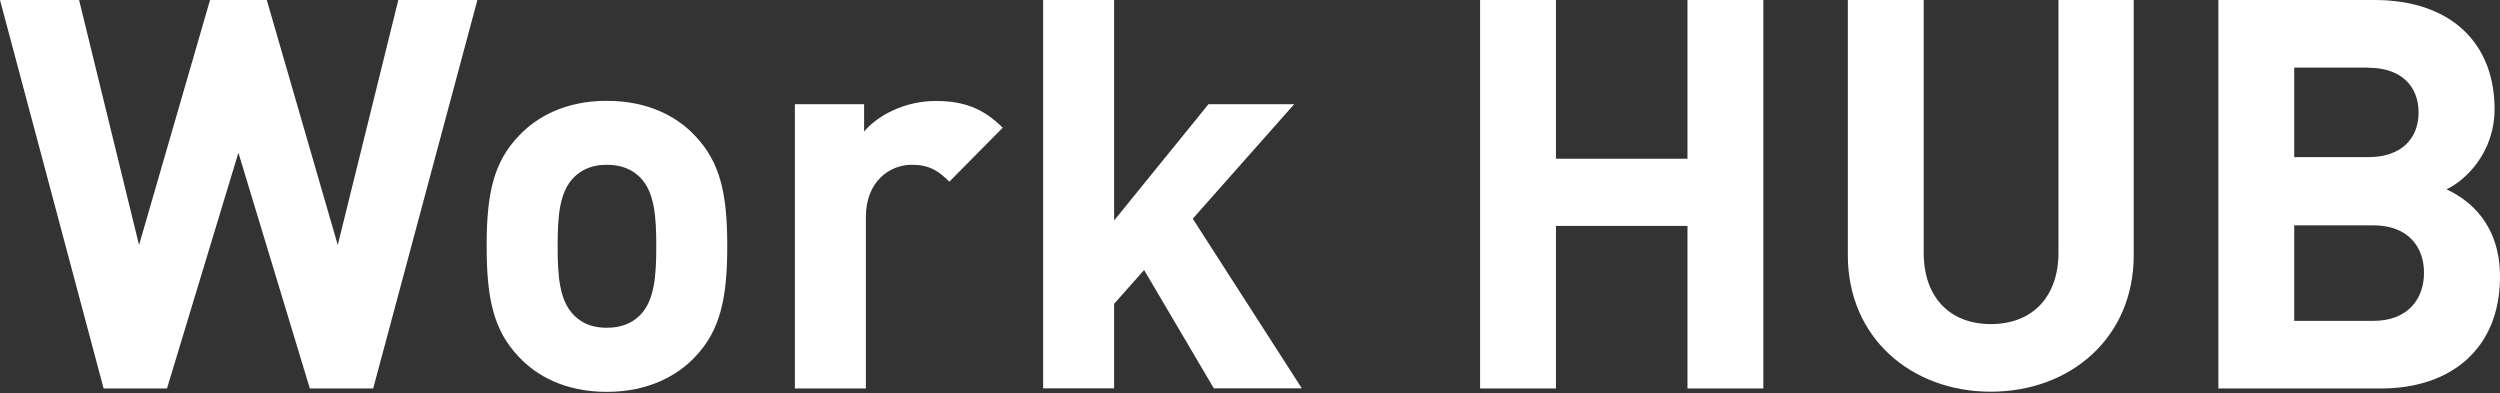 <svg width="464" height="73" viewBox="0 0 464 73" fill="none" xmlns="http://www.w3.org/2000/svg">
<rect x="0" y="0" width="464" height="73" fill="#333333" stroke="none"/>
<path d="M69.263 72.1H57.506L44.248 28.344L30.99 72.1H19.232L0 0H14.677L25.807 45.475L38.983 0H49.513L62.689 45.475L73.928 0H88.604L69.263 72.1Z" fill="white"/>
<path d="M129.006 66.235C125.759 69.672 120.412 72.728 112.61 72.728C104.808 72.728 99.543 69.7 96.297 66.235C91.55 61.27 90.323 55.296 90.323 45.666C90.323 36.036 91.55 30.171 96.297 25.206C99.543 21.769 104.808 18.714 112.61 18.714C120.412 18.714 125.787 21.742 129.006 25.206C133.752 30.171 134.98 36.146 134.98 45.666C134.98 55.187 133.752 61.27 129.006 66.235ZM118.776 32.899C117.248 31.372 115.229 30.581 112.61 30.581C109.992 30.581 108.055 31.399 106.527 32.899C103.799 35.627 103.499 40.183 103.499 45.666C103.499 51.149 103.799 55.787 106.527 58.515C108.055 60.043 109.964 60.834 112.61 60.834C115.257 60.834 117.275 60.015 118.776 58.515C121.504 55.787 121.804 51.122 121.804 45.666C121.804 40.21 121.504 35.627 118.776 32.899Z" fill="white"/>
<path d="M176.2 33.718C174.181 31.699 172.462 30.581 169.216 30.581C165.179 30.581 160.705 33.609 160.705 40.292V72.1H147.529V19.341H160.377V24.415C162.914 21.387 167.961 18.741 173.635 18.741C178.791 18.741 182.447 20.051 186.102 23.706L176.172 33.745L176.2 33.718Z" fill="white"/>
<path d="M225.303 72.1L212.345 50.113L206.78 56.387V72.073H193.604V0H206.78V40.919L224.293 19.341H240.198L221.375 40.592L241.616 72.073H225.303V72.1Z" fill="white"/>
<path d="M313.198 72.1V41.929H288.783V72.1H274.706V0H288.783V29.462H313.198V0H327.274V72.1H313.198Z" fill="white"/>
<path d="M369.503 72.7C354.718 72.7 342.96 62.661 342.96 47.385V0H357.037V46.894C357.037 55.187 361.892 60.152 369.503 60.152C377.114 60.152 382.052 55.187 382.052 46.894V0H396.019V47.385C396.019 62.689 384.262 72.7 369.476 72.7H369.503Z" fill="white"/>
<path d="M441.904 72.1H411.732V0H440.703C454.78 0 462.991 7.911 462.991 20.241C462.991 28.235 457.726 33.418 454.07 35.136C458.435 37.155 464 41.711 464 51.34C464 64.817 454.78 72.1 441.931 72.1H441.904ZM439.585 12.549H425.809V29.162H439.585C445.559 29.162 448.887 25.834 448.887 20.869C448.887 15.904 445.559 12.576 439.585 12.576V12.549ZM440.485 41.82H425.809V59.552H440.485C446.868 59.552 449.896 55.514 449.896 50.631C449.896 45.748 446.868 41.82 440.485 41.82Z" fill="white"/>
</svg>
